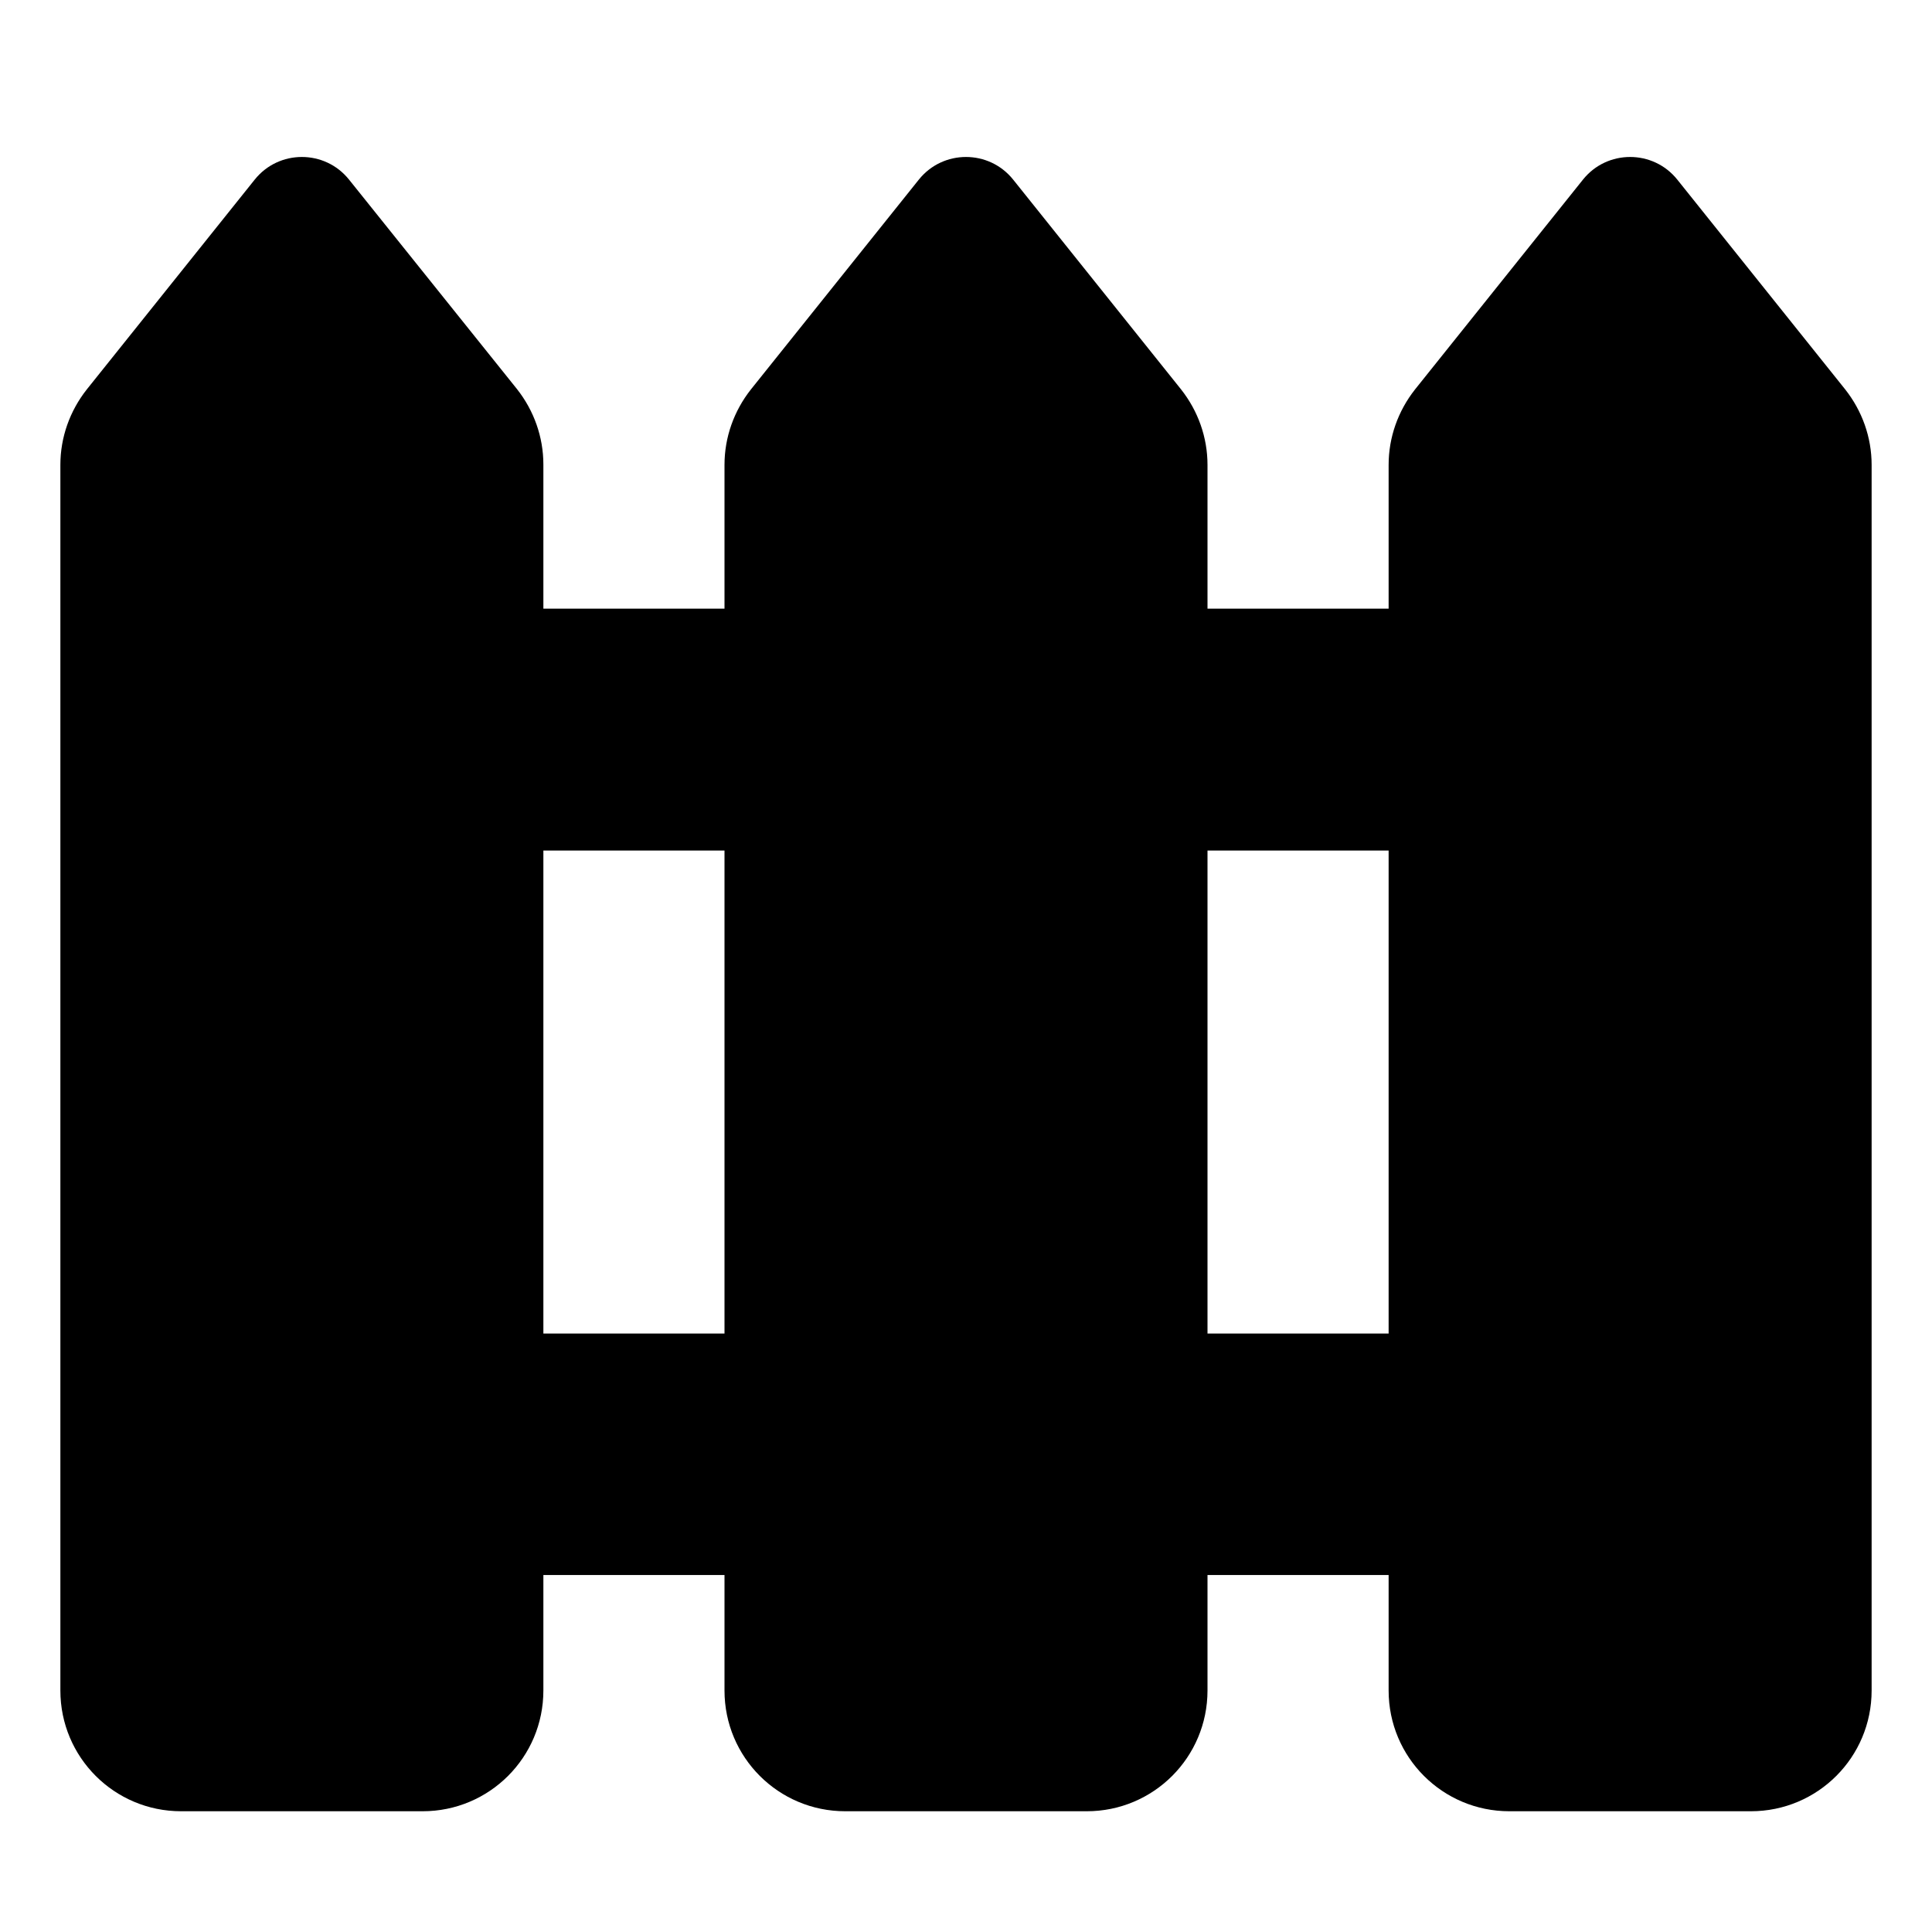 <svg xmlns="http://www.w3.org/2000/svg" viewBox="0 0 512 512"><!--! Font Awesome Pro 7.0.0 by @fontawesome - https://fontawesome.com License - https://fontawesome.com/license (Commercial License) Copyright 2025 Fonticons, Inc. --><path fill="currentColor" d="M67.5 47.6L23 103.2c-4.5 5.7-7 12.7-7 20L16 448c0 17.7 14.3 32 32 32l64 0c17.7 0 32-14.3 32-32l0-30.6 48 0 0 30.6c0 17.7 14.3 32 32 32l64 0c17.7 0 32-14.3 32-32l0-30.6 48 0 0 30.6c0 17.7 14.3 32 32 32l64 0c17.7 0 32-14.3 32-32l0-324.8c0-7.3-2.5-14.3-7-20L444.5 47.6c-6.4-8-18.6-8-25 0L375 103.2c-4.5 5.7-7 12.7-7 20l0 38.1-48 0 0-38.1c0-7.3-2.5-14.3-7-20L268.5 47.6c-6.4-8-18.6-8-25 0L199 103.2c-4.5 5.7-7 12.7-7 20l0 38.1-48 0 0-38.2c0-7.3-2.5-14.3-7-20L92.5 47.6c-6.4-8-18.6-8-25 0zM368 225.4l0 128-48 0 0-128 48 0zm-176 0l0 128-48 0 0-128 48 0z"/></svg>